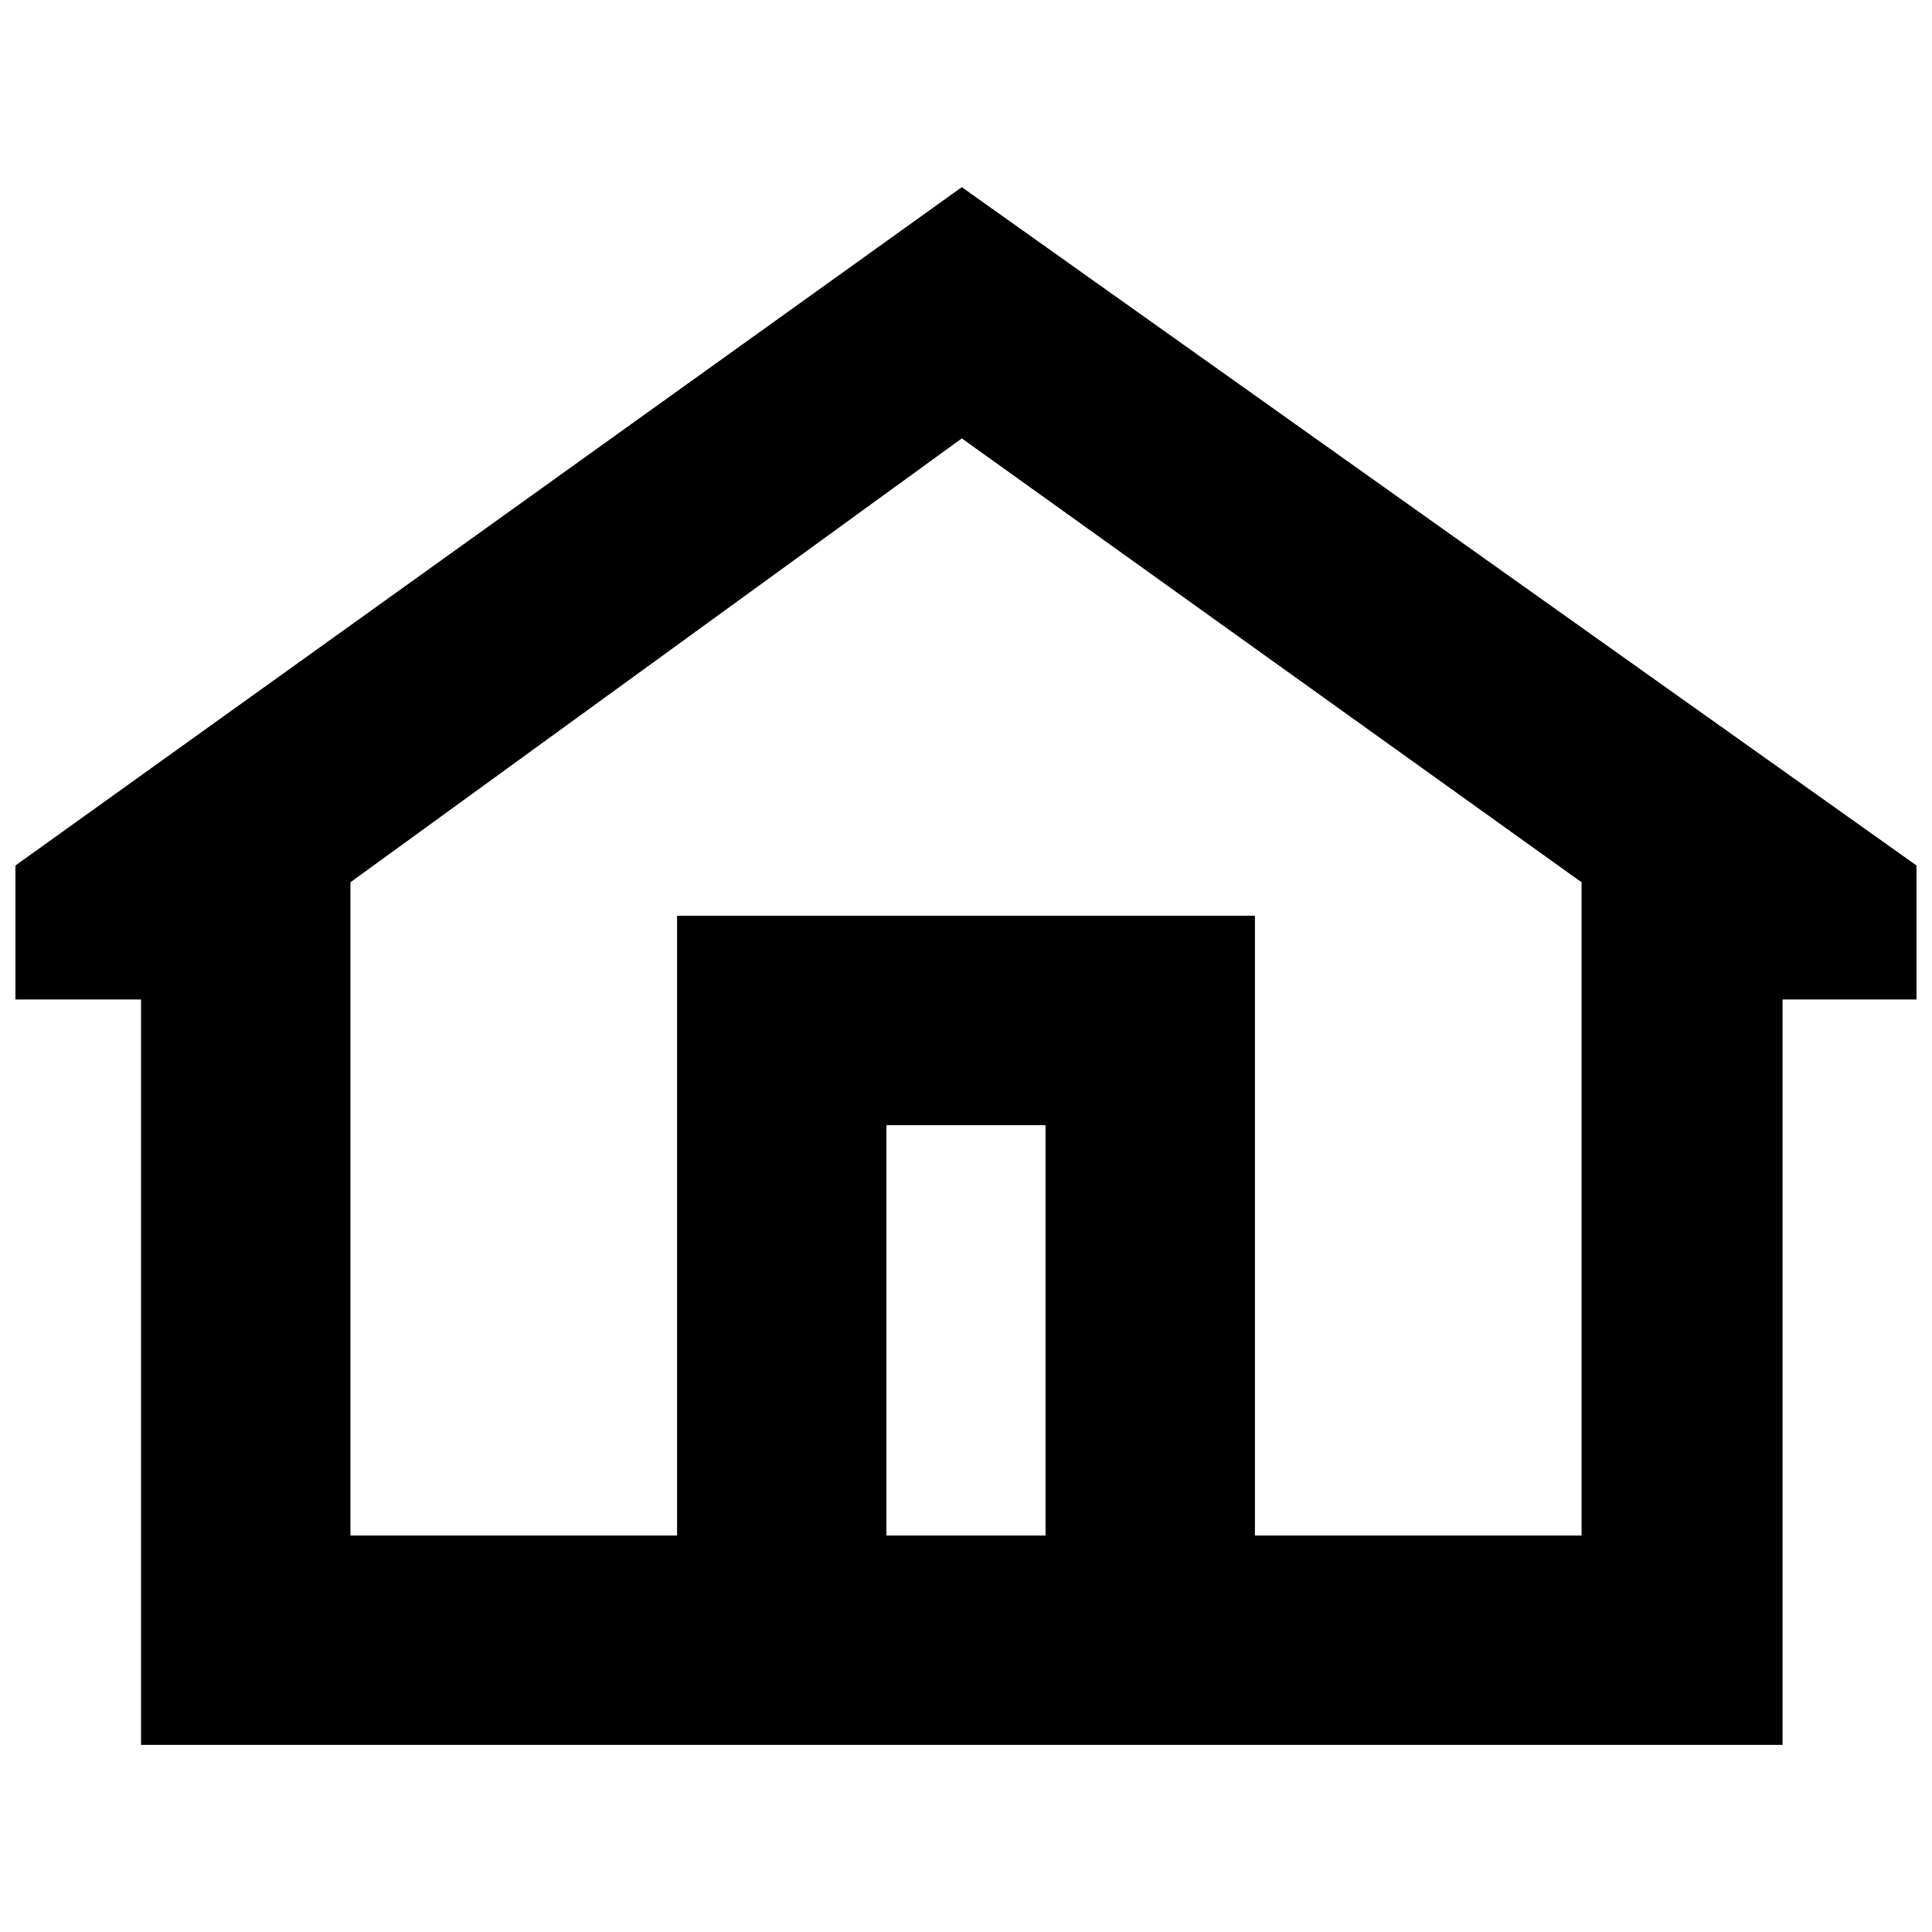 <?xml version="1.0" encoding="UTF-8"?>
<!-- Uploaded to: SVG Repo, www.svgrepo.com, Generator: SVG Repo Mixer Tools -->
<svg width="800px" height="800px" version="1.1" viewBox="144 144 512 512" xmlns="http://www.w3.org/2000/svg">
 <defs>
  <clipPath id="a">
   <path d="m148.09 193h503.81v414h-503.81z"/>
  </clipPath>
 </defs>
 <g clip-path="url(#a)">
  <path d="m616.39 408.88v197.53h-435.01v-197.53h-33.293v-35.512l250.8-179.77 253.02 179.77v35.512zm-379.52-31.07v173.11h86.559v-164.24h15.535 122.07 15.535v164.24h86.559v-173.11l-164.24-117.63zm142.04 173.11h42.168v-108.75h-42.168z" fill-rule="evenodd"/>
 </g>
</svg>